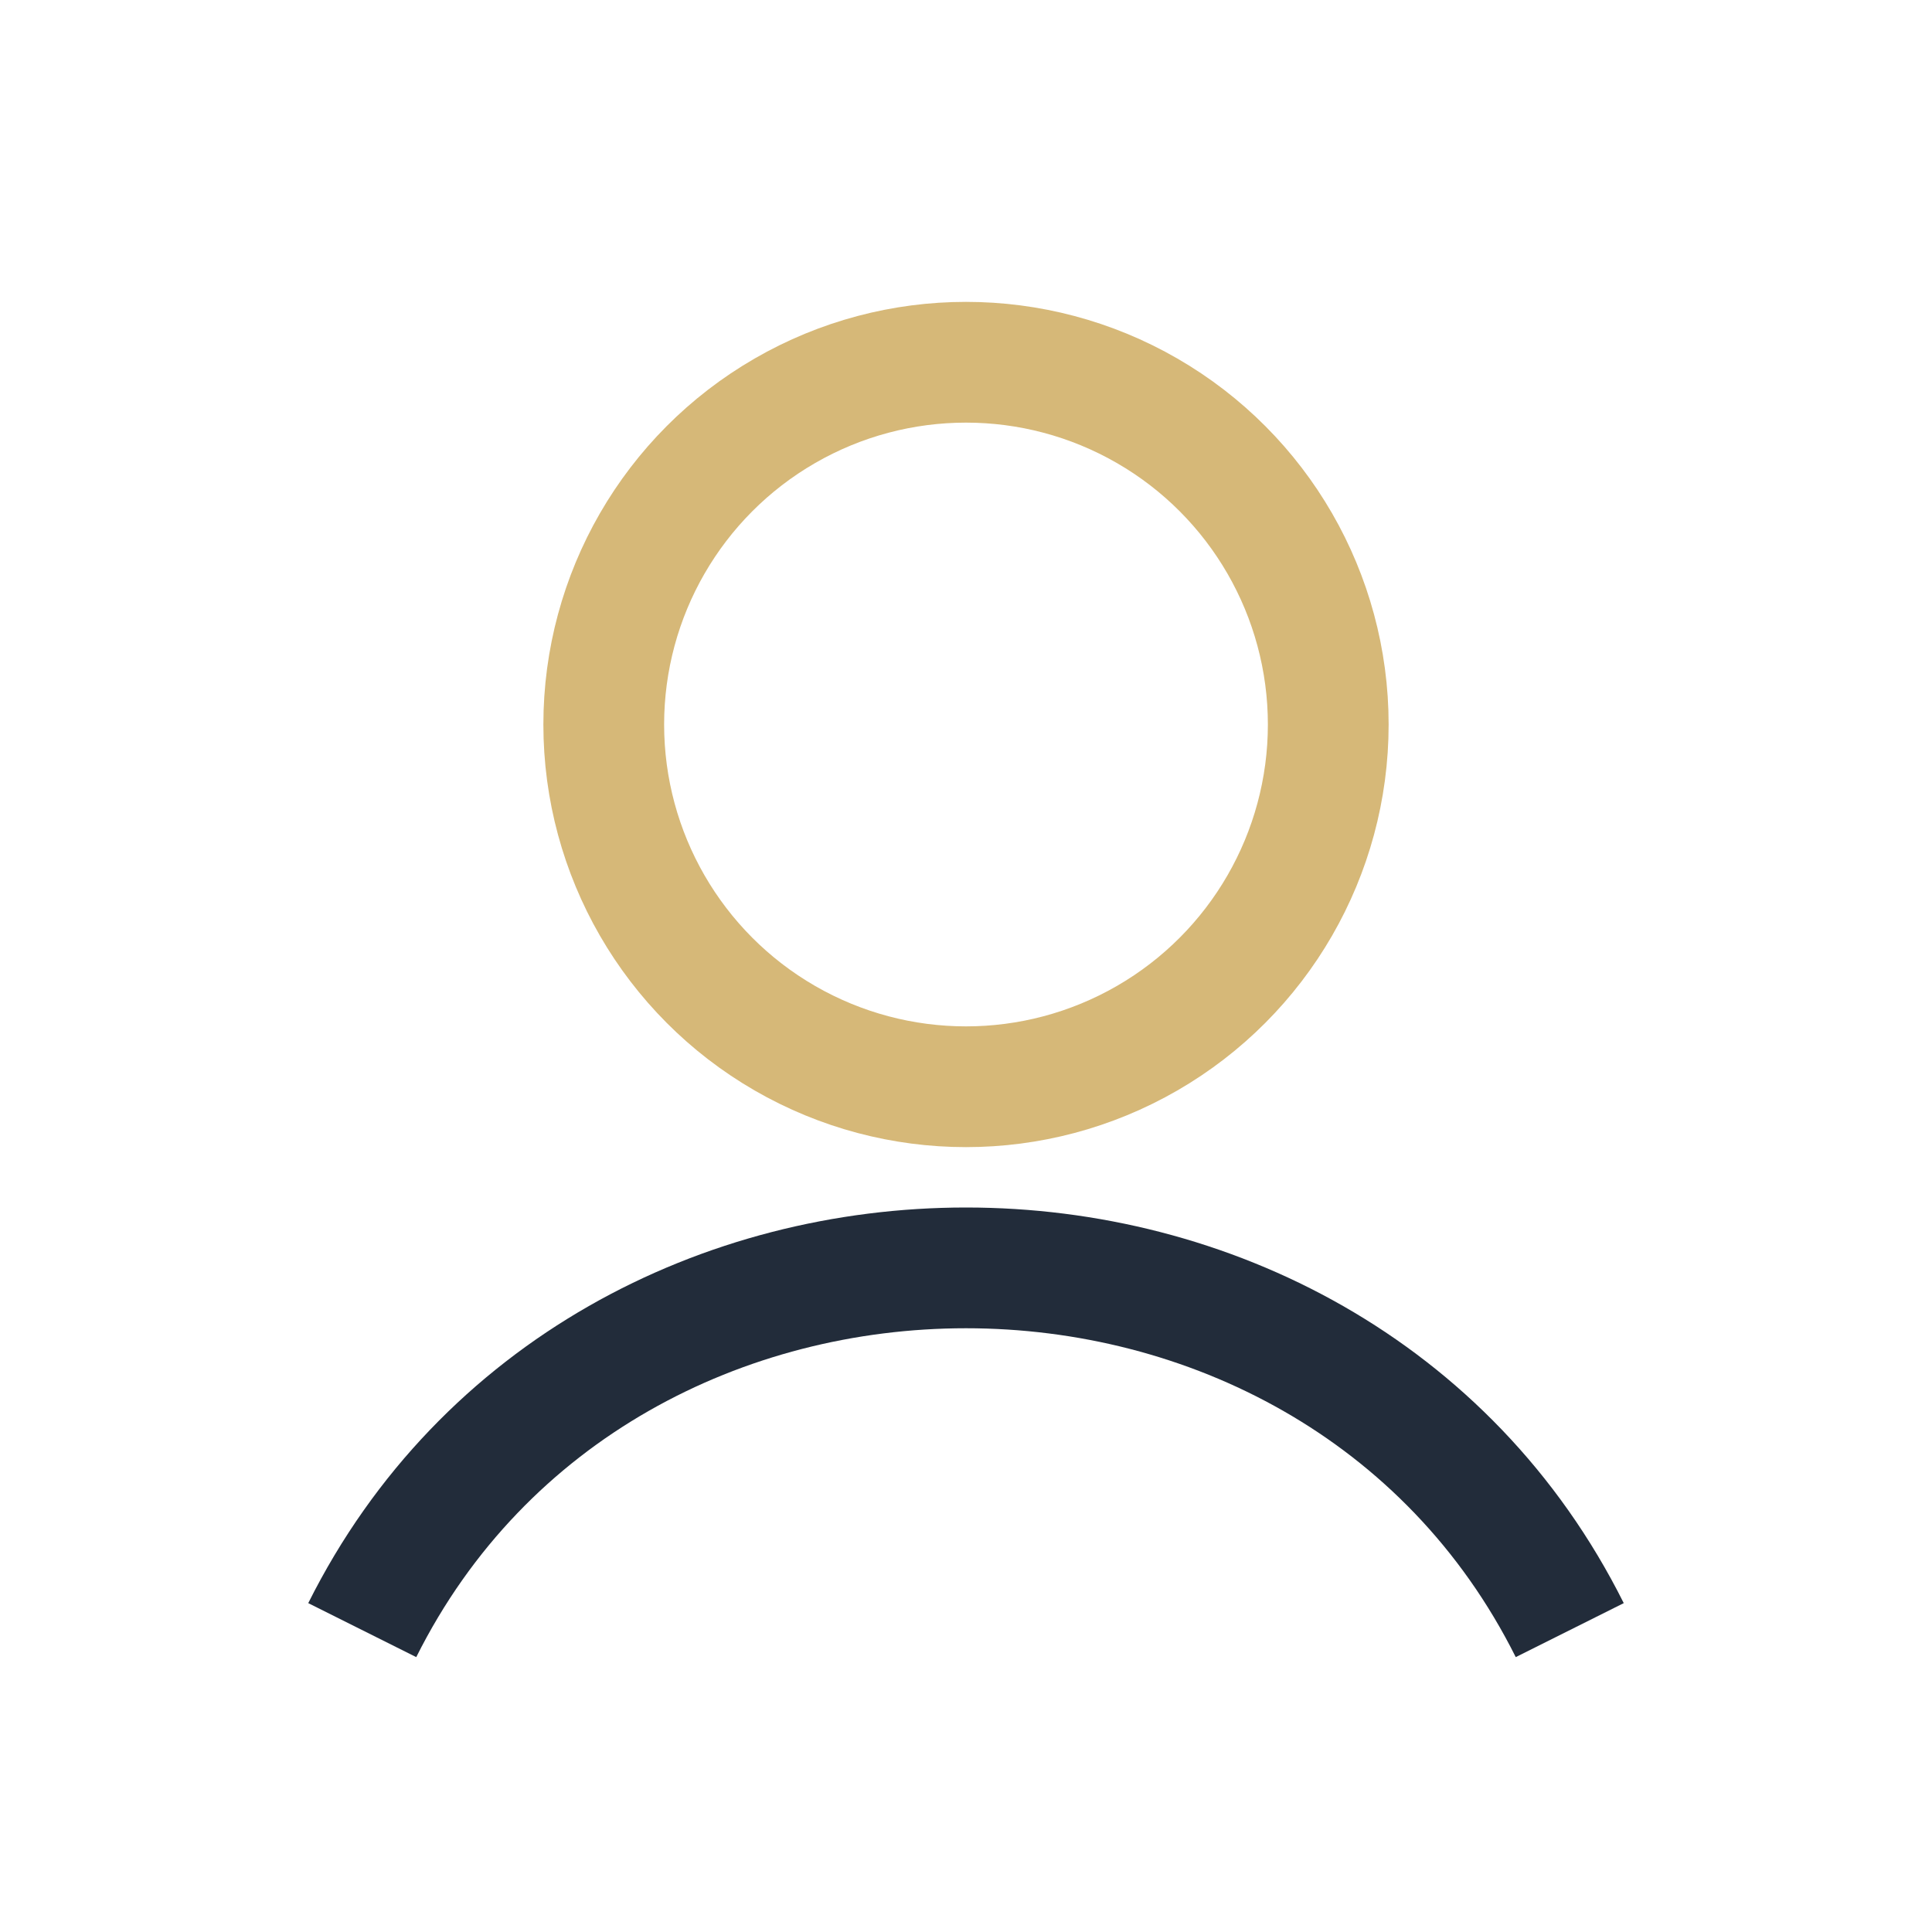 <?xml version="1.0" encoding="UTF-8"?>
<svg xmlns="http://www.w3.org/2000/svg" width="32" height="32" viewBox="0 0 32 32"><circle cx="16" cy="12" r="6" fill="none" stroke="#D6B878" stroke-width="2"/><path d="M6 27c4-8 16-8 20 0" fill="none" stroke="#222C3A" stroke-width="2"/></svg>